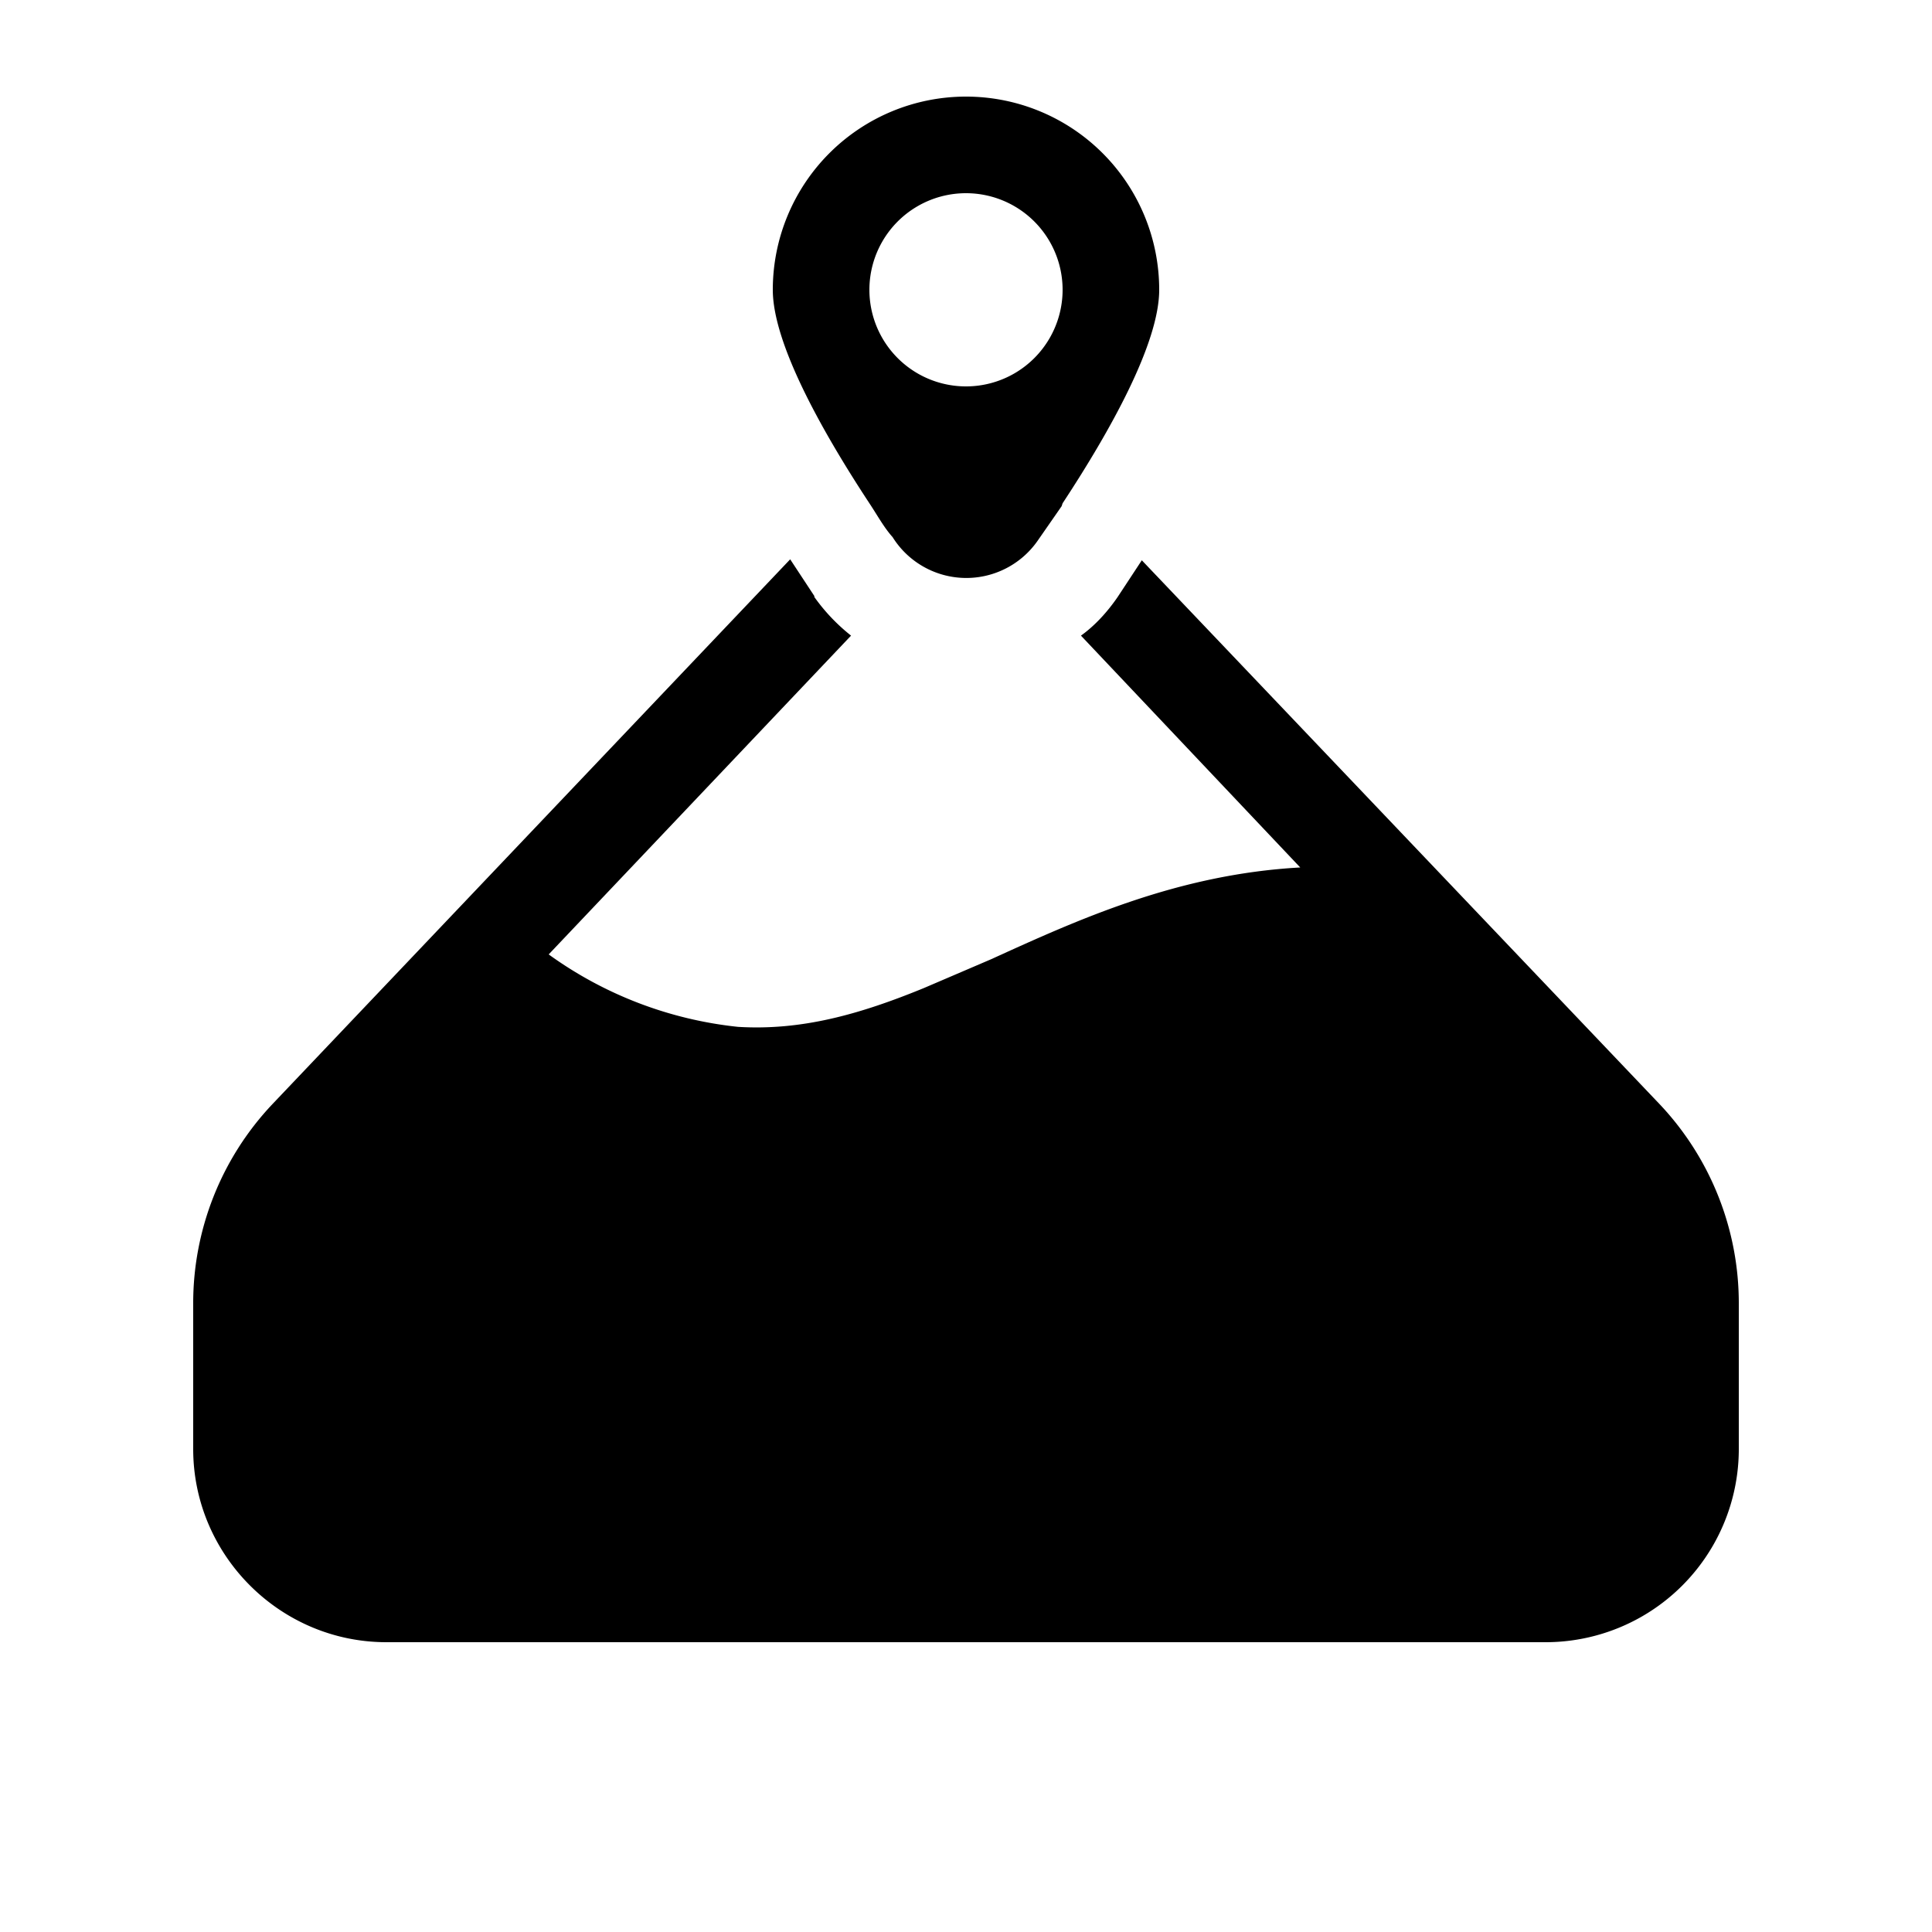 <svg width="20" height="20" viewBox="0 0 20 20" xmlns="http://www.w3.org/2000/svg"><path d="m10.99 5.24-.25.36a.9.9 0 0 1-1.5-.04c-.09-.1-.16-.23-.24-.35C8.5 4.45 8 3.55 8 3a2 2 0 1 1 4 0c0 .55-.5 1.45-1 2.21l-.01.03ZM11 3a1 1 0 1 0-2 0 1 1 0 0 0 2 0ZM8.43 6.17l-.25-.38-5.36 5.64A3 3 0 0 0 2 13.5V15c0 1.1.9 2 2 2h12a2 2 0 0 0 2-2v-1.5a3 3 0 0 0-.82-2.07L11.82 5.8l-.25.38c-.11.16-.24.3-.38.4l2.27 2.4c-1.27.07-2.3.54-3.2.95l-.7.3c-.66.27-1.26.44-1.92.4a4.07 4.07 0 0 1-1.96-.75l3.13-3.3a1.95 1.95 0 0 1-.38-.4Z"/></svg>